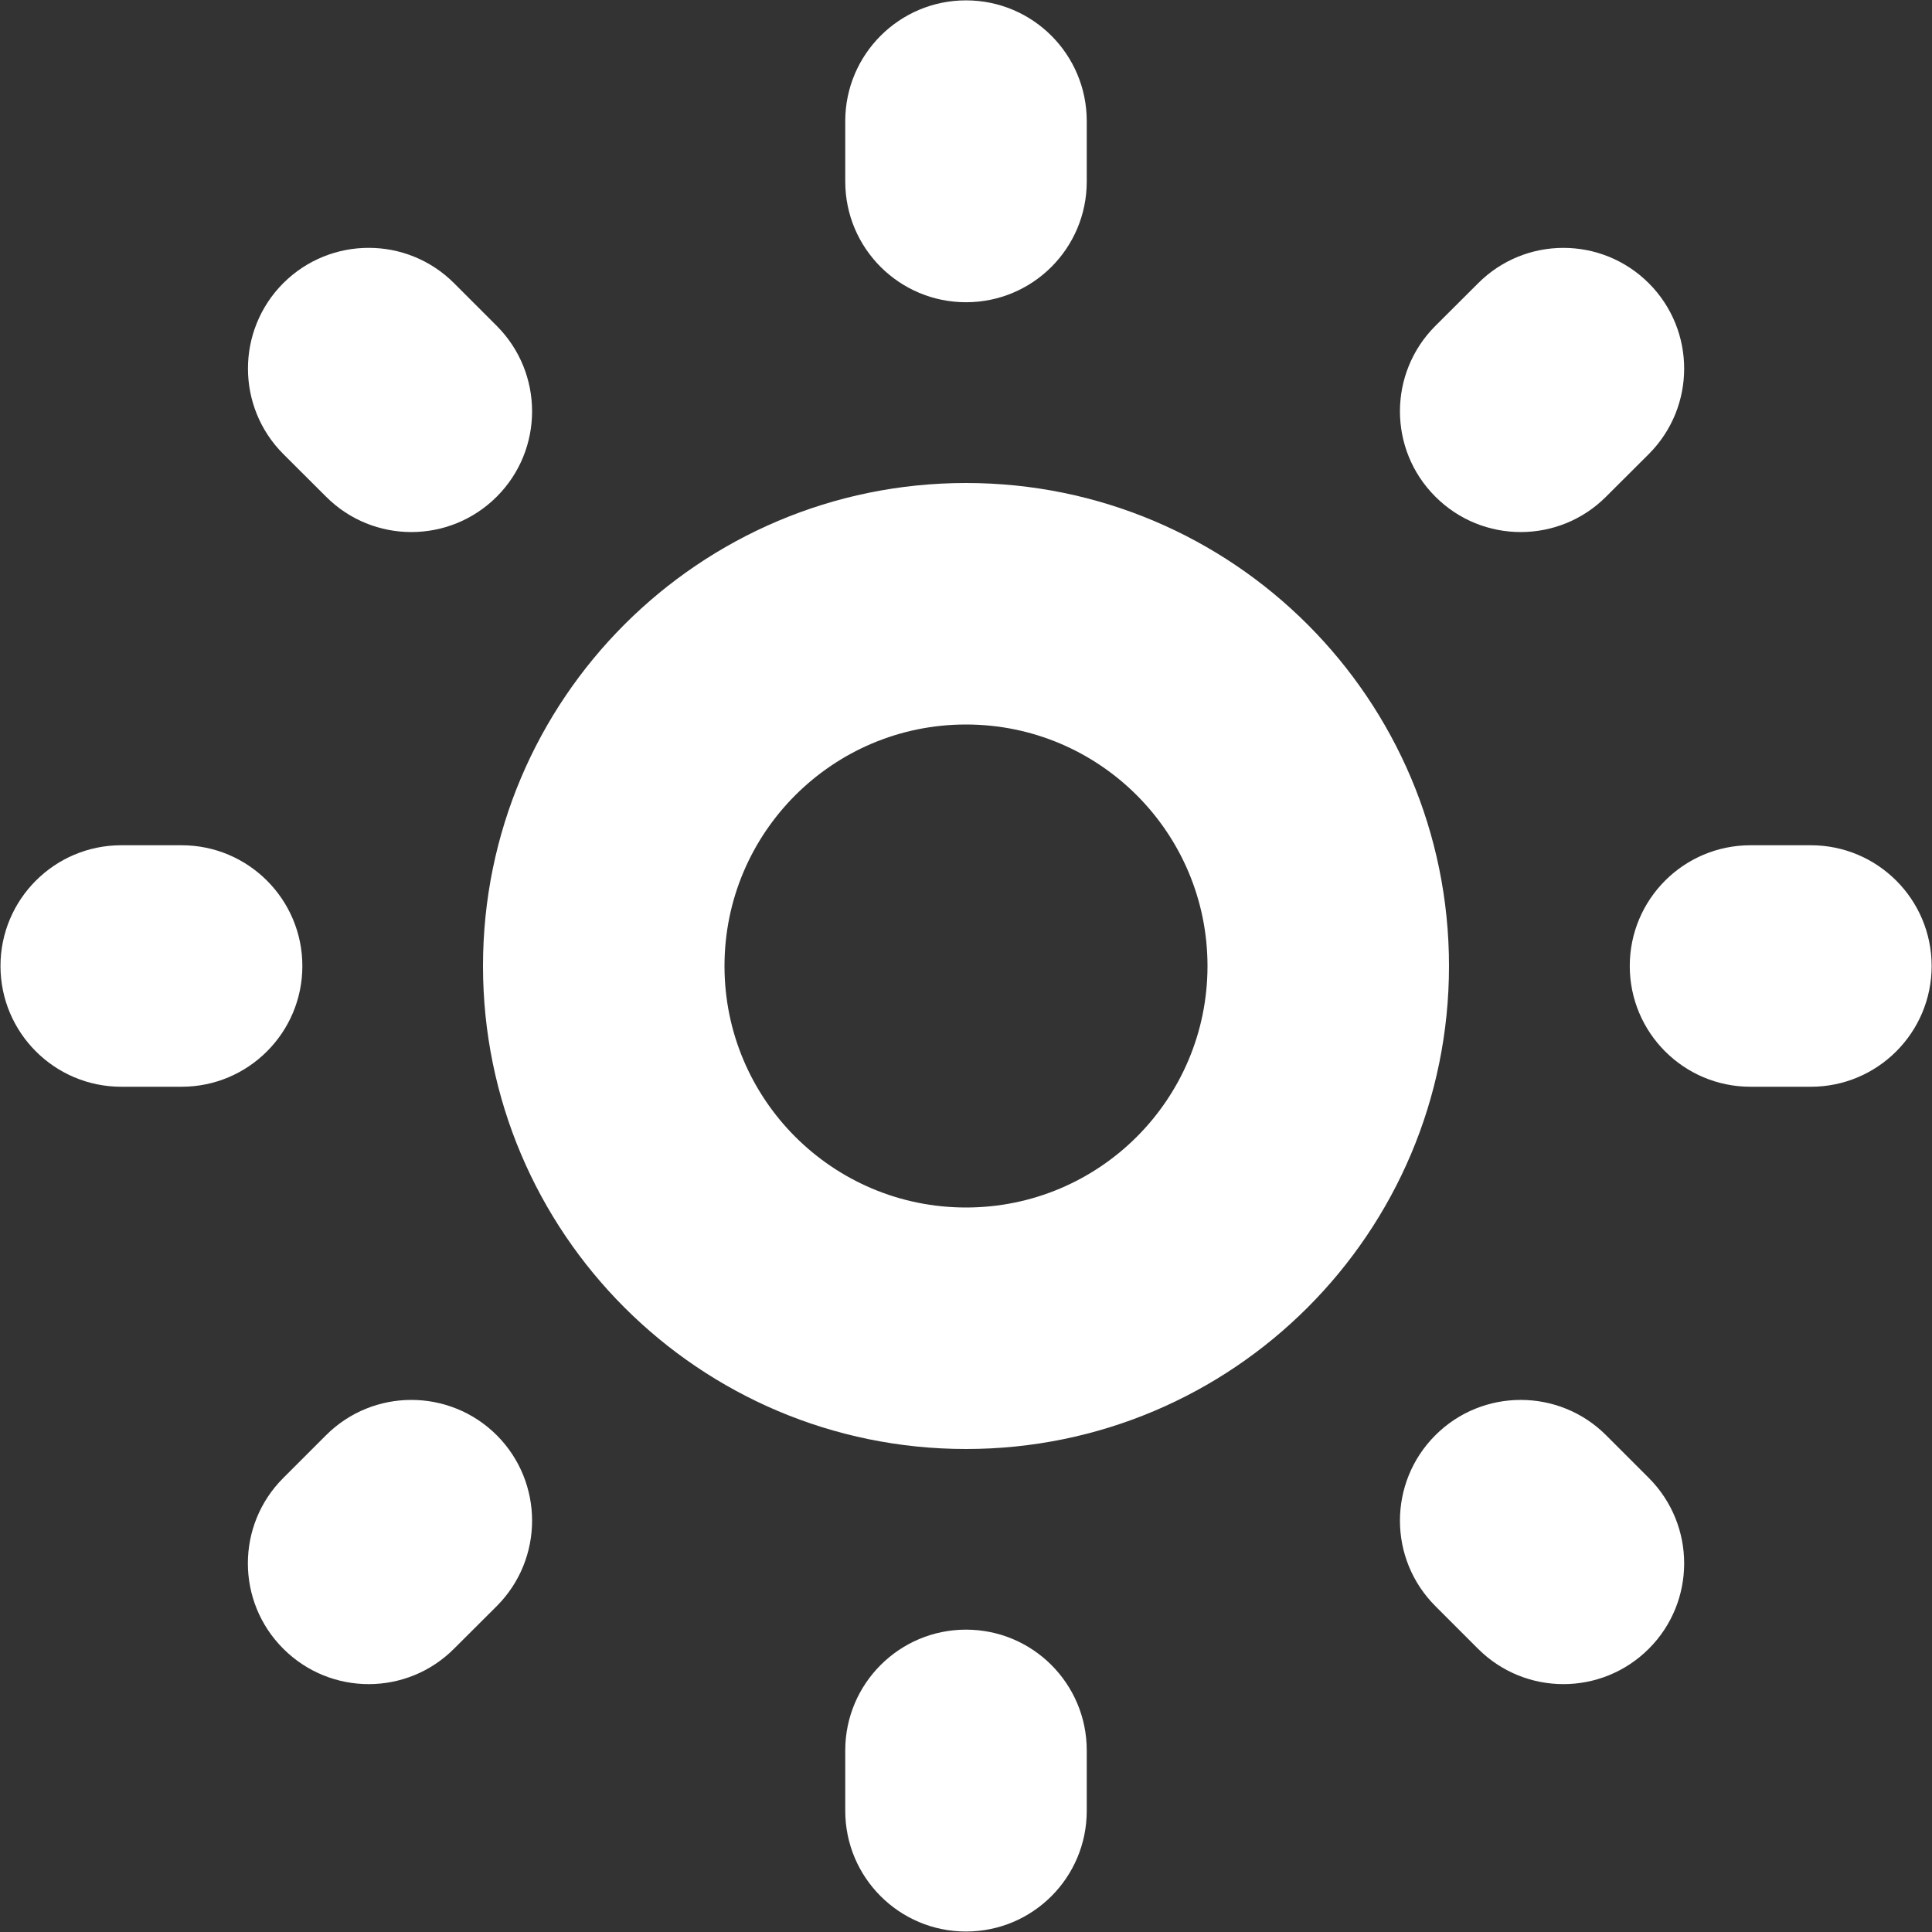 <svg width="16" height="16" viewBox="0 0 16 16" fill="none" xmlns="http://www.w3.org/2000/svg">
<rect x="0" y="0" width="16" height="16" fill="#333333" stroke="none"/>
<path fill-rule="evenodd" clip-rule="evenodd" d="M8 0.003C8.553 0.003 9 0.451 9 1.003V1.503C9 2.056 8.553 2.503 8 2.503C7.448 2.503 7 2.056 7 1.503V1.003C7 0.451 7.448 0.003 8 0.003ZM2.346 2.345C2.737 1.955 3.37 1.955 3.76 2.345L4.114 2.699C4.504 3.09 4.504 3.723 4.114 4.113C3.723 4.504 3.09 4.504 2.7 4.113L2.346 3.76C1.956 3.369 1.956 2.736 2.346 2.345ZM13.655 2.346C14.045 2.736 14.045 3.369 13.655 3.76L13.301 4.113C12.911 4.504 12.277 4.504 11.887 4.113C11.496 3.723 11.496 3.09 11.887 2.699L12.241 2.346C12.631 1.955 13.264 1.955 13.655 2.346ZM8 6C6.896 6 6 6.896 6 8C6 9.105 6.896 10 8 10C9.105 10 10 9.105 10 8C10 6.896 9.105 6 8 6ZM4 8C4 5.791 5.791 4 8 4C10.21 4 12 5.791 12 8C12 10.209 10.21 12 8 12C5.791 12 4 10.209 4 8ZM0.004 8C0.004 7.448 0.452 7 1.004 7H1.504C2.056 7 2.504 7.448 2.504 8C2.504 8.552 2.056 9 1.504 9H1.004C0.452 9 0.004 8.552 0.004 8ZM13.497 8C13.497 7.448 13.944 7 14.497 7H14.997C15.549 7 15.997 7.448 15.997 8C15.997 8.552 15.549 9 14.997 9H14.497C13.944 9 13.497 8.552 13.497 8ZM4.114 11.886C4.504 12.277 4.504 12.91 4.114 13.301L3.76 13.654C3.37 14.045 2.737 14.045 2.346 13.654C1.955 13.264 1.955 12.63 2.346 12.24L2.7 11.886C3.09 11.496 3.723 11.496 4.114 11.886ZM11.887 11.886C12.277 11.496 12.911 11.496 13.301 11.886L13.655 12.24C14.045 12.631 14.045 13.264 13.655 13.654C13.264 14.045 12.631 14.045 12.24 13.654L11.887 13.301C11.496 12.91 11.496 12.277 11.887 11.886ZM8 13.496C8.553 13.496 9 13.944 9 14.496V14.996C9 15.549 8.553 15.996 8 15.996C7.448 15.996 7 15.549 7 14.996V14.496C7 13.944 7.448 13.496 8 13.496Z" fill="white"/>
</svg>
